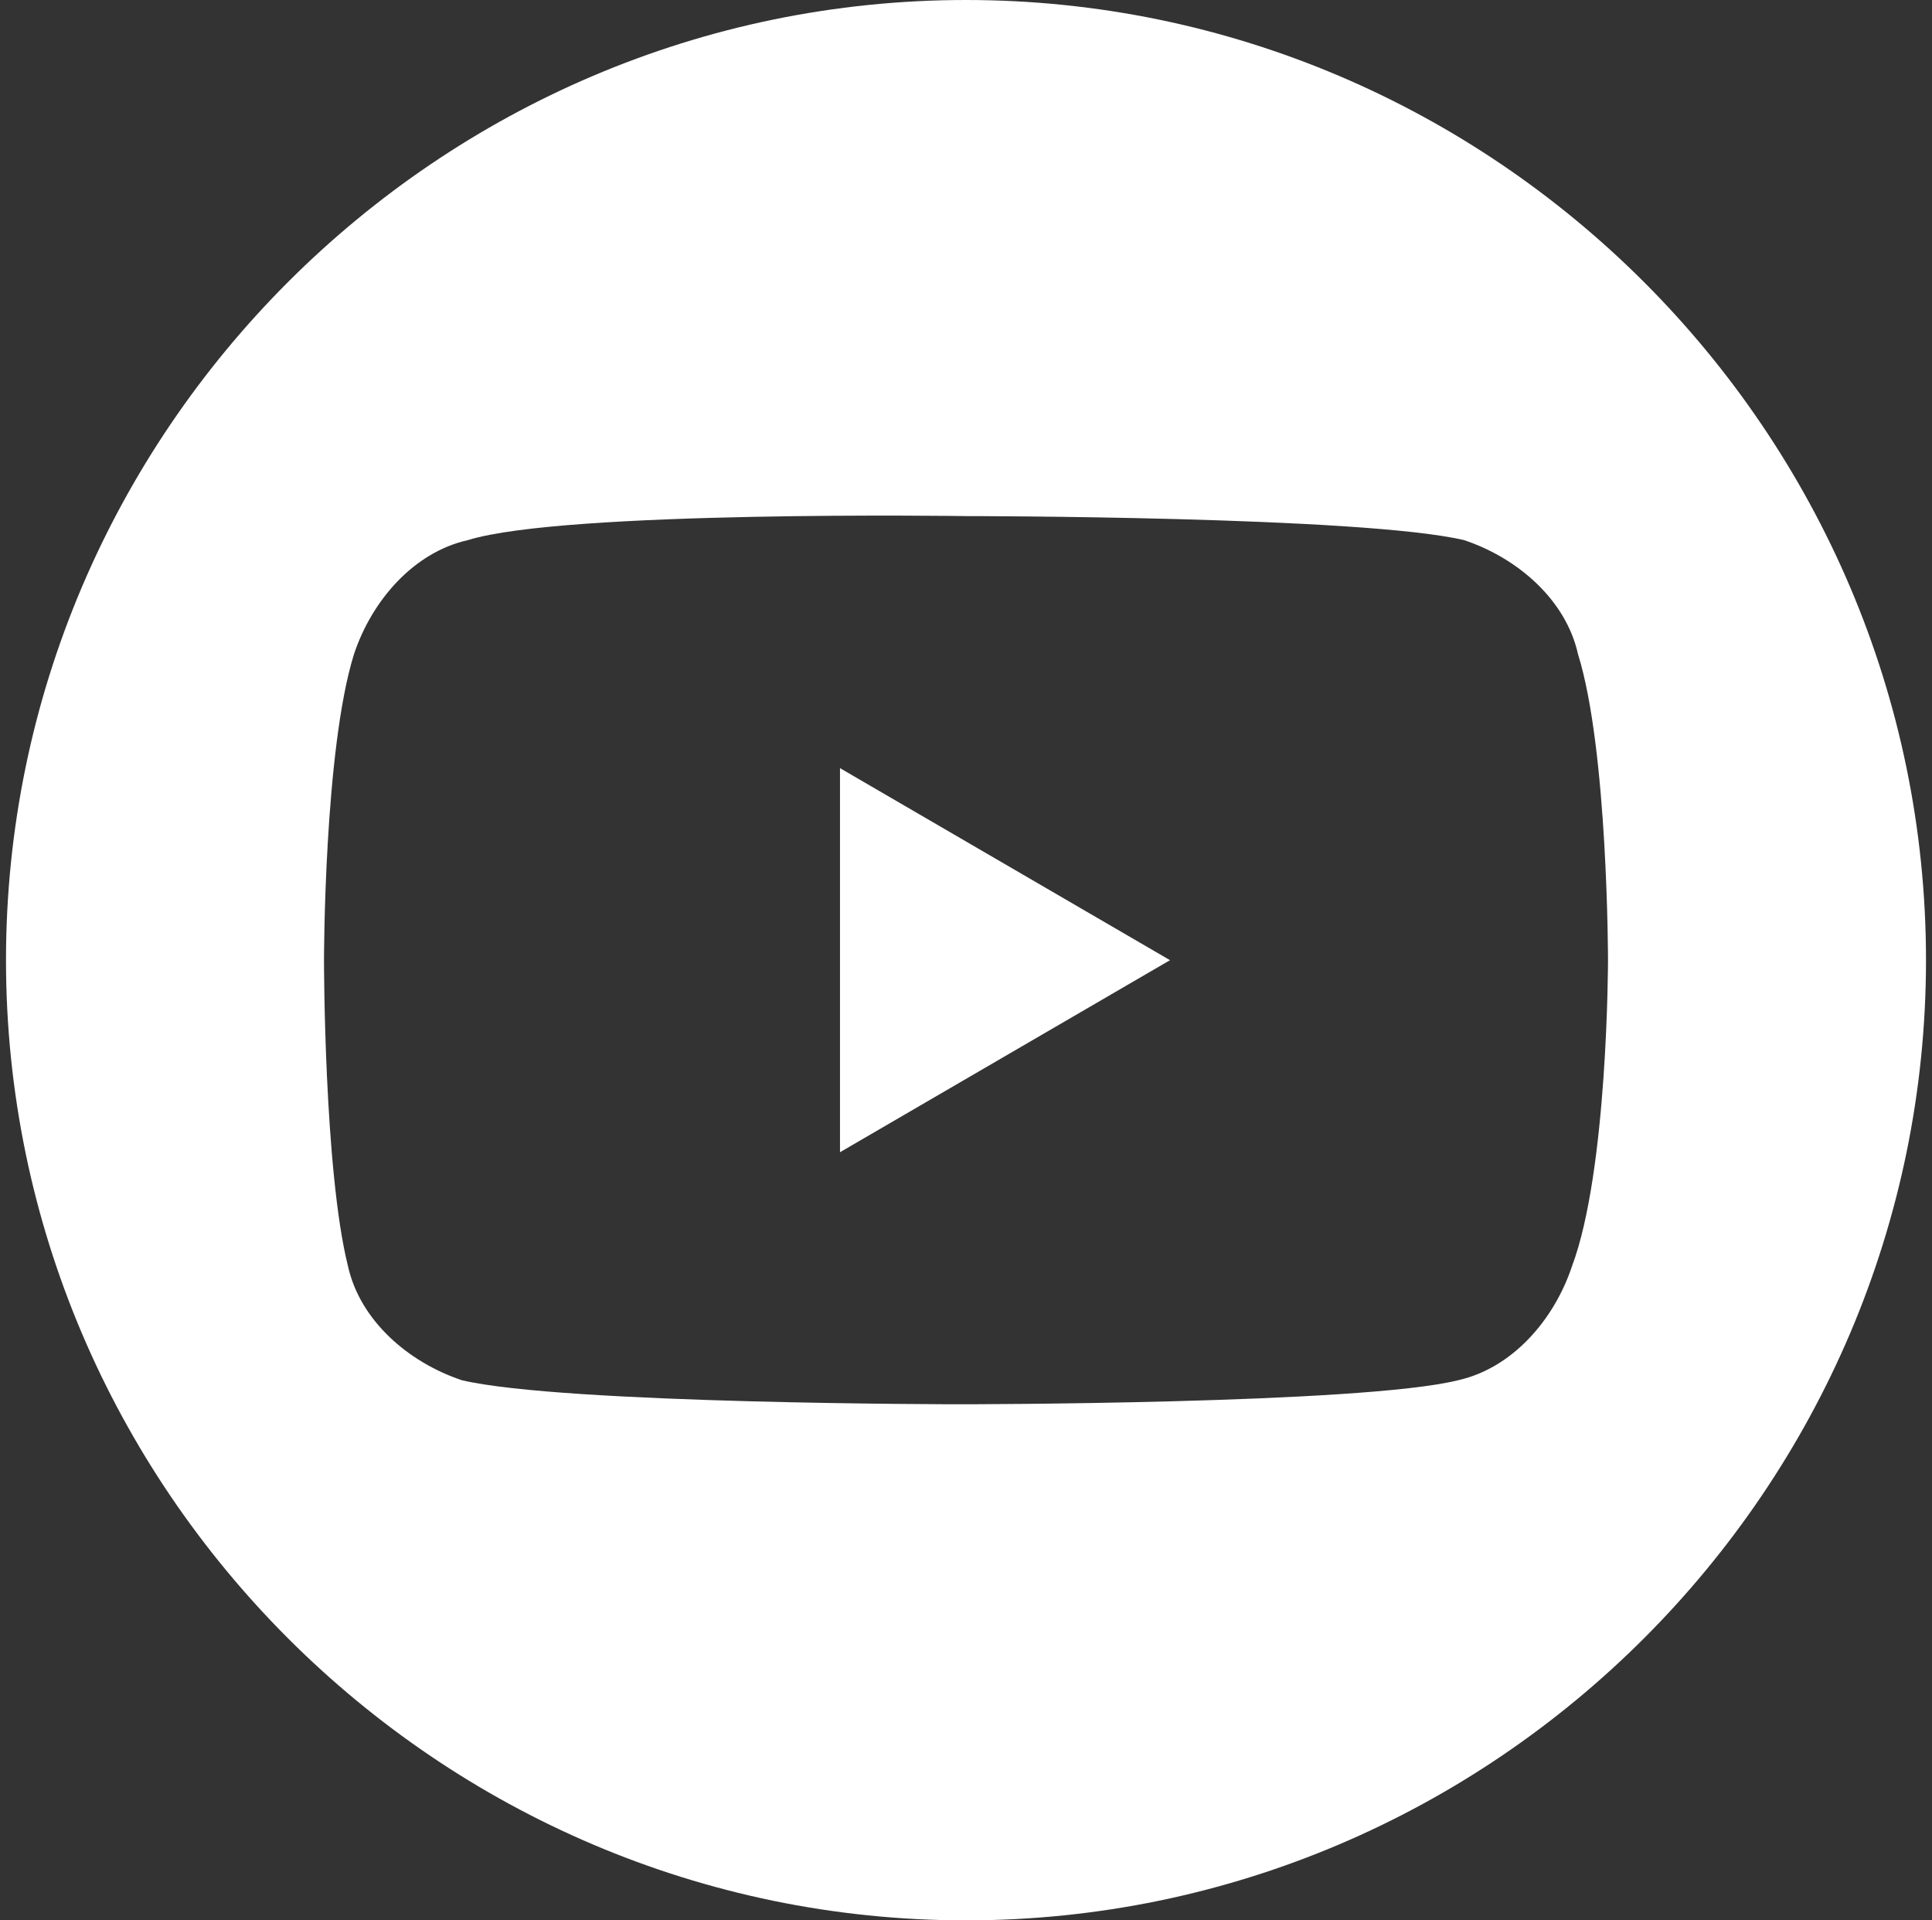 <?xml version="1.0" encoding="utf-8"?>
<!-- Generator: Adobe Illustrator 27.5.0, SVG Export Plug-In . SVG Version: 6.00 Build 0)  -->
<svg version="1.1" id="Layer_1" xmlns="http://www.w3.org/2000/svg" xmlns:xlink="http://www.w3.org/1999/xlink" x="0px" y="0px"
	 viewBox="0 0 32.2 32" style="enable-background:new 0 0 32.2 32;" xml:space="preserve">
<rect x="0" y="0" width="32.2" height="32" fill="#333333" stroke="none"/>
<style type="text/css">
	.st0{fill:#FFFFFF;}
</style>
<path class="st0" d="M14,12.8l5.5,3.2L14,19.2C14,19.2,14,12.8,14,12.8z M32.1,16c0,8.8-7.2,16-16,16c-8.8,0-16-7.2-16-16
	c0-8.8,7.2-16,16-16C24.9,0,32.1,7.2,32.1,16z M26.8,16c0,0,0-3.5-0.5-5.1c-0.2-0.9-1-1.6-1.9-1.9c-1.7-0.4-8.3-0.4-8.3-0.4
	S9.4,8.5,7.8,9c-0.9,0.2-1.6,1-1.9,1.9C5.4,12.5,5.4,16,5.4,16s0,3.5,0.4,5.1c0.2,0.9,1,1.6,1.9,1.9c1.7,0.4,8.3,0.4,8.3,0.4
	s6.7,0,8.3-0.4c0.9-0.2,1.6-1,1.9-1.9C26.8,19.5,26.8,16,26.8,16z"/>
</svg>
